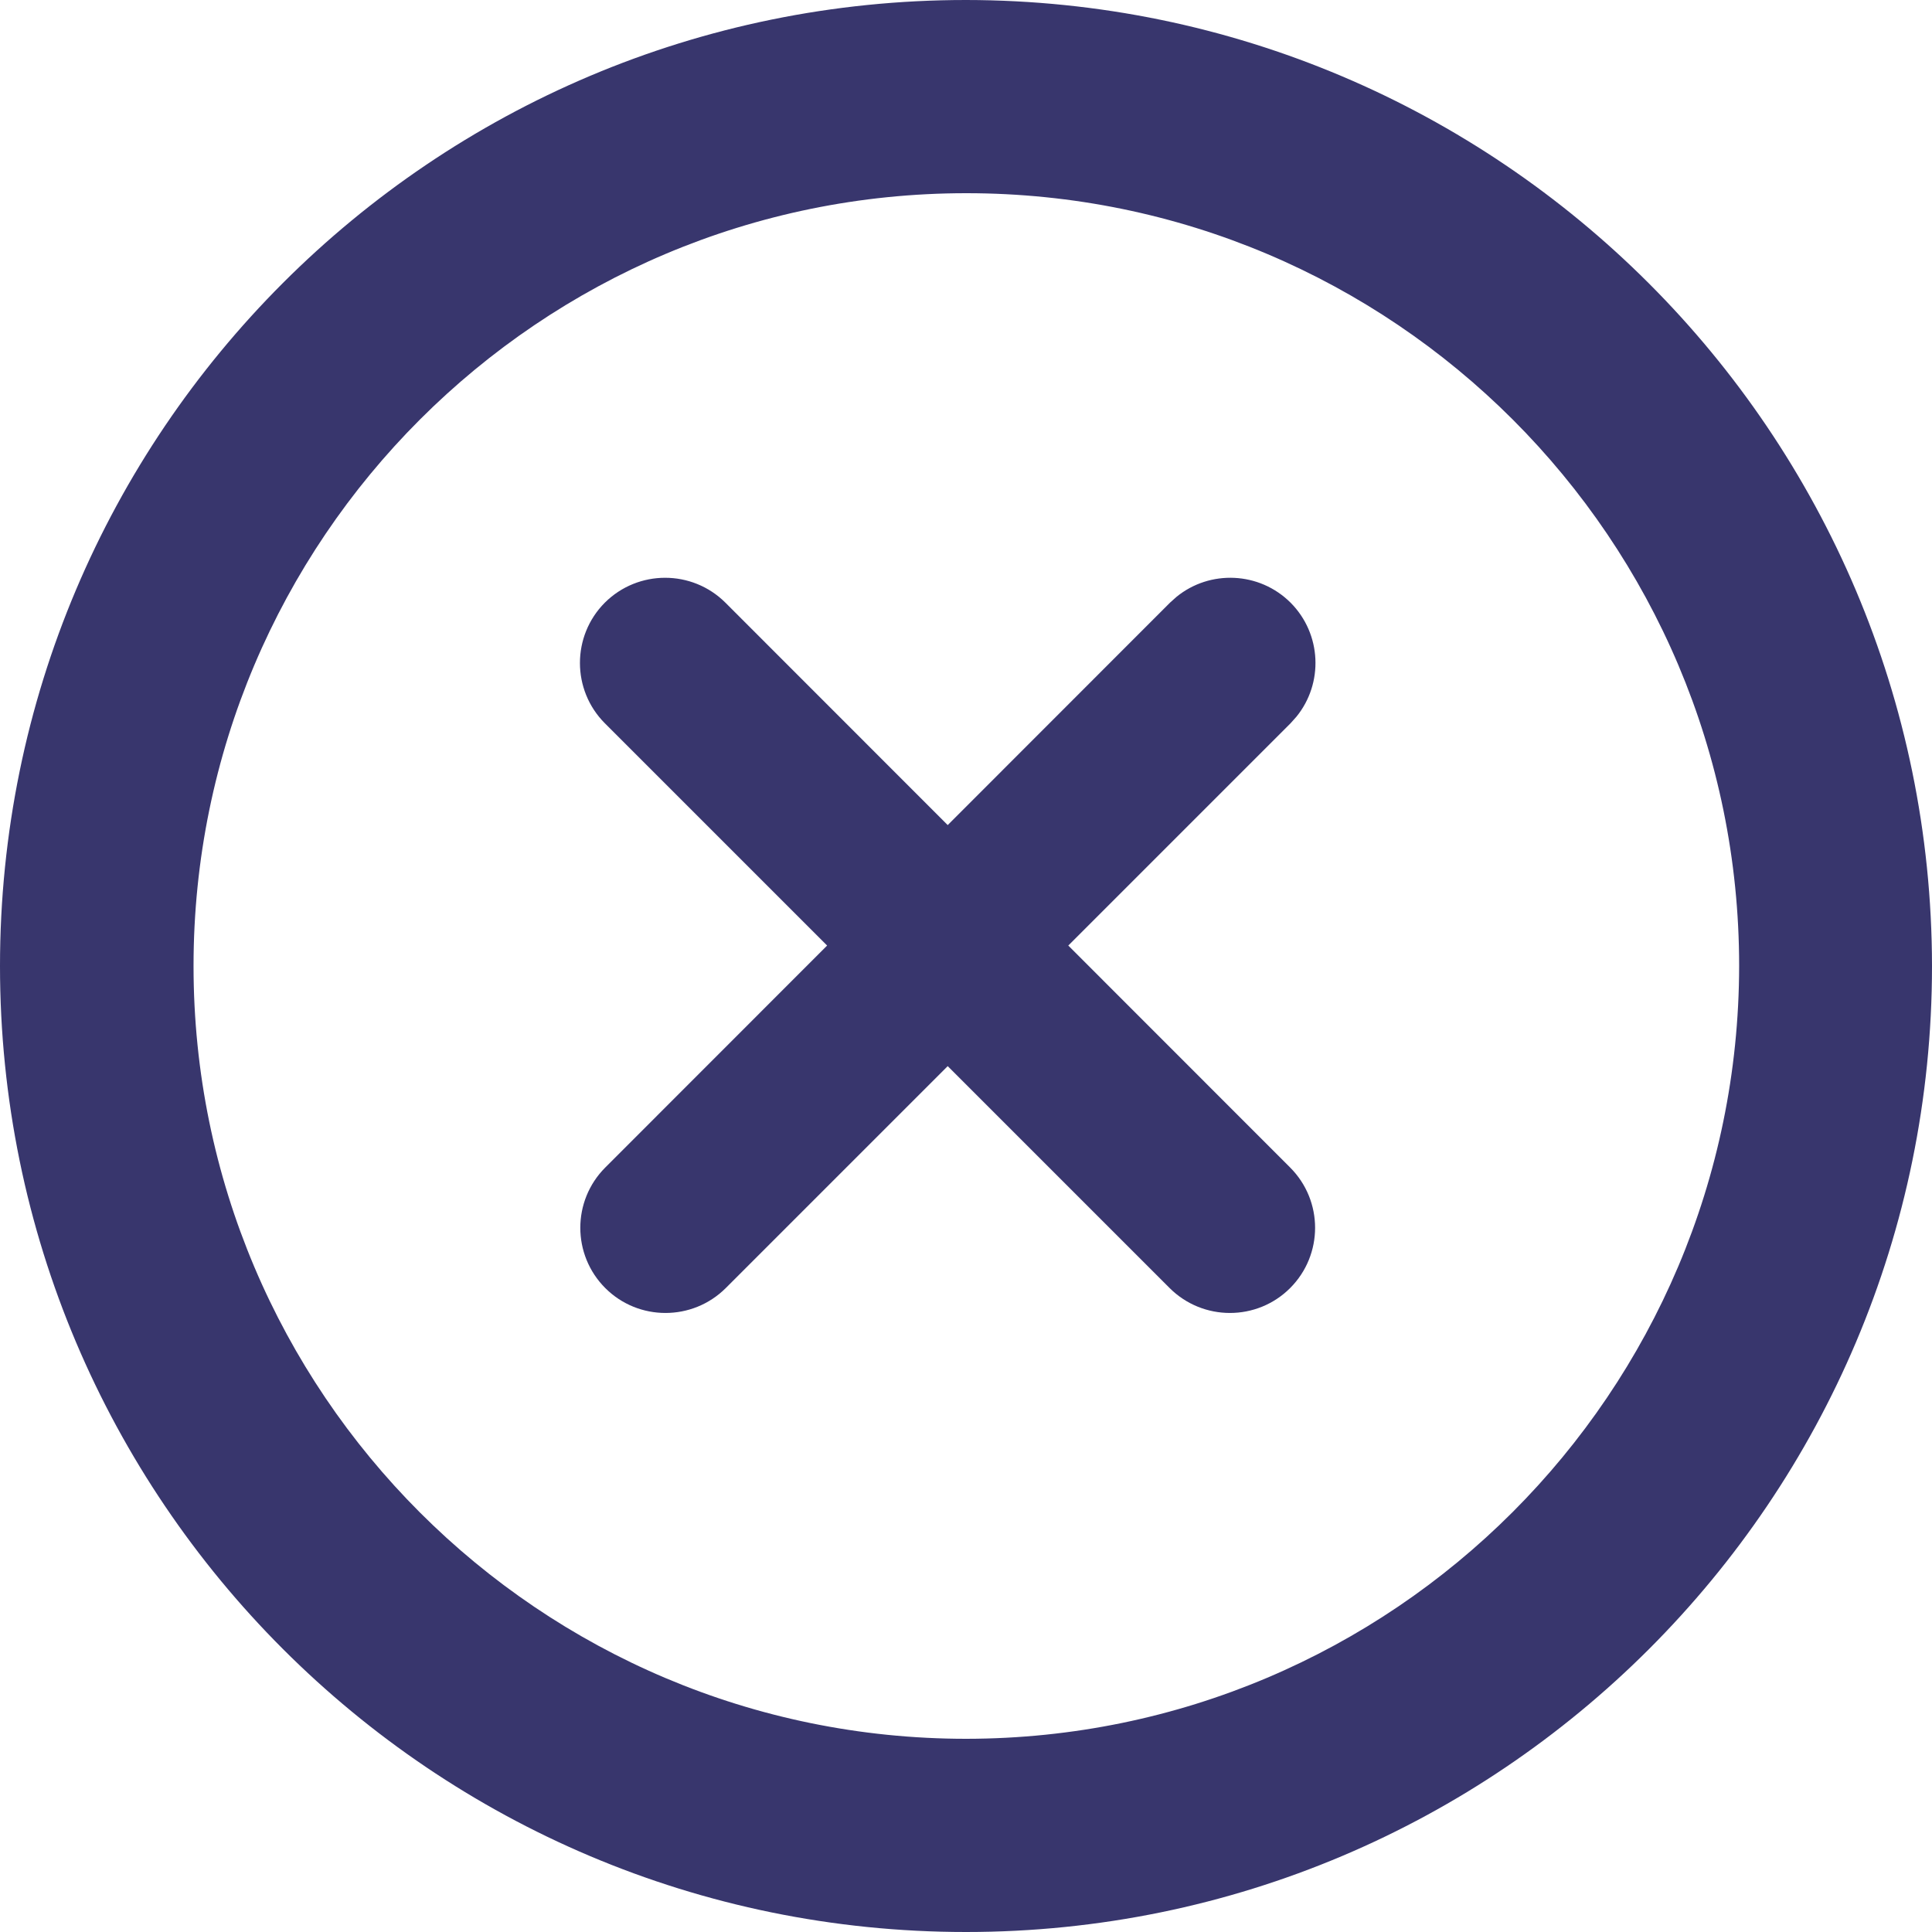 <svg width="17" height="17" viewBox="0 0 17 17" fill="none" xmlns="http://www.w3.org/2000/svg">
<path d="M8.5 0C13.192 0.005 16.995 3.808 17 8.5C17 13.194 13.194 17 8.5 17C3.806 17 2.61138e-07 13.194 0 8.5C0 3.806 3.806 0 8.5 0ZM8.503 1.7C4.748 1.7 1.703 4.745 1.703 8.5C1.703 12.255 4.747 15.3 8.503 15.3C12.257 15.296 15.298 12.254 15.303 8.5C15.303 4.745 12.258 1.7 8.503 1.7Z" fill="#38366D"/>
<path d="M5.322 5.303C5.615 5.011 6.09 5.011 6.383 5.303L8.339 7.26L10.295 5.303L10.352 5.252C10.646 5.012 11.081 5.029 11.356 5.303C11.63 5.578 11.647 6.013 11.407 6.307L11.356 6.364L9.4 8.32L11.352 10.273C11.645 10.566 11.645 11.041 11.352 11.334C11.06 11.626 10.585 11.626 10.292 11.334L8.339 9.381L6.386 11.334C6.093 11.626 5.618 11.626 5.326 11.334C5.033 11.041 5.033 10.566 5.326 10.273L7.278 8.32L5.322 6.364C5.03 6.071 5.03 5.596 5.322 5.303Z" fill="#38366D"/>
</svg>
